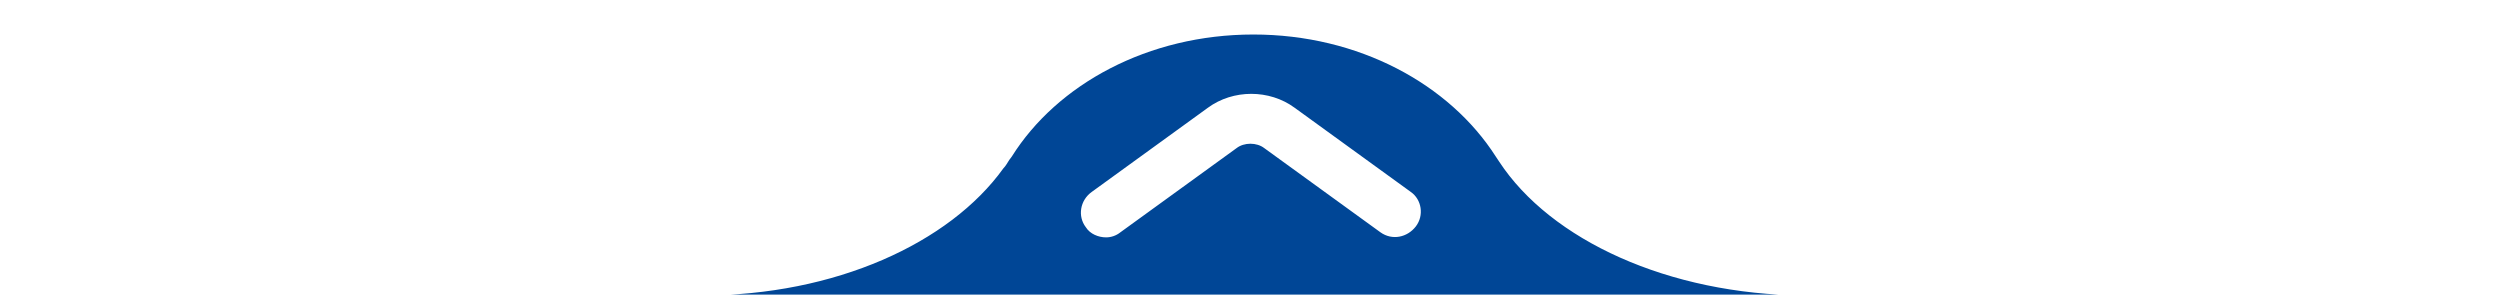 <?xml version="1.0" encoding="utf-8"?>
<!-- Generator: Adobe Illustrator 24.1.1, SVG Export Plug-In . SVG Version: 6.00 Build 0)  -->
<svg version="1.1" id="Capa_2" xmlns="http://www.w3.org/2000/svg" xmlns:xlink="http://www.w3.org/1999/xlink" x="0px" y="0px"
	 viewBox="0 0 297 35" style="enable-background:new 0 0 297 35;" xml:space="preserve">
<style type="text/css">
	.st0{fill:#004696;}
</style>
<path class="st0" d="M178.1,19.2l-0.4-0.6c-5.5-8.6-16.3-14.5-28.8-14.5c-12.5,0-23.3,5.9-28.7,14.5l-0.3,0.4
	c-0.2,0.3-0.4,0.7-0.7,1c-6.4,8.9-20,15.1-35.8,15.1h131C198.2,35,184.2,28.5,178.1,19.2z M168.2,26.9c-1,1.3-2.8,1.7-4.2,0.7
	l-13.8-10c-0.9-0.7-2.4-0.7-3.3,0l-13.8,10c-0.5,0.4-1.1,0.6-1.7,0.6c-0.9,0-1.9-0.4-2.4-1.2c-1-1.3-0.7-3.2,0.7-4.2l13.8-10
	c3-2.2,7.3-2.2,10.3,0l13.8,10C168.9,23.7,169.2,25.6,168.2,26.9z"/>
</svg>

